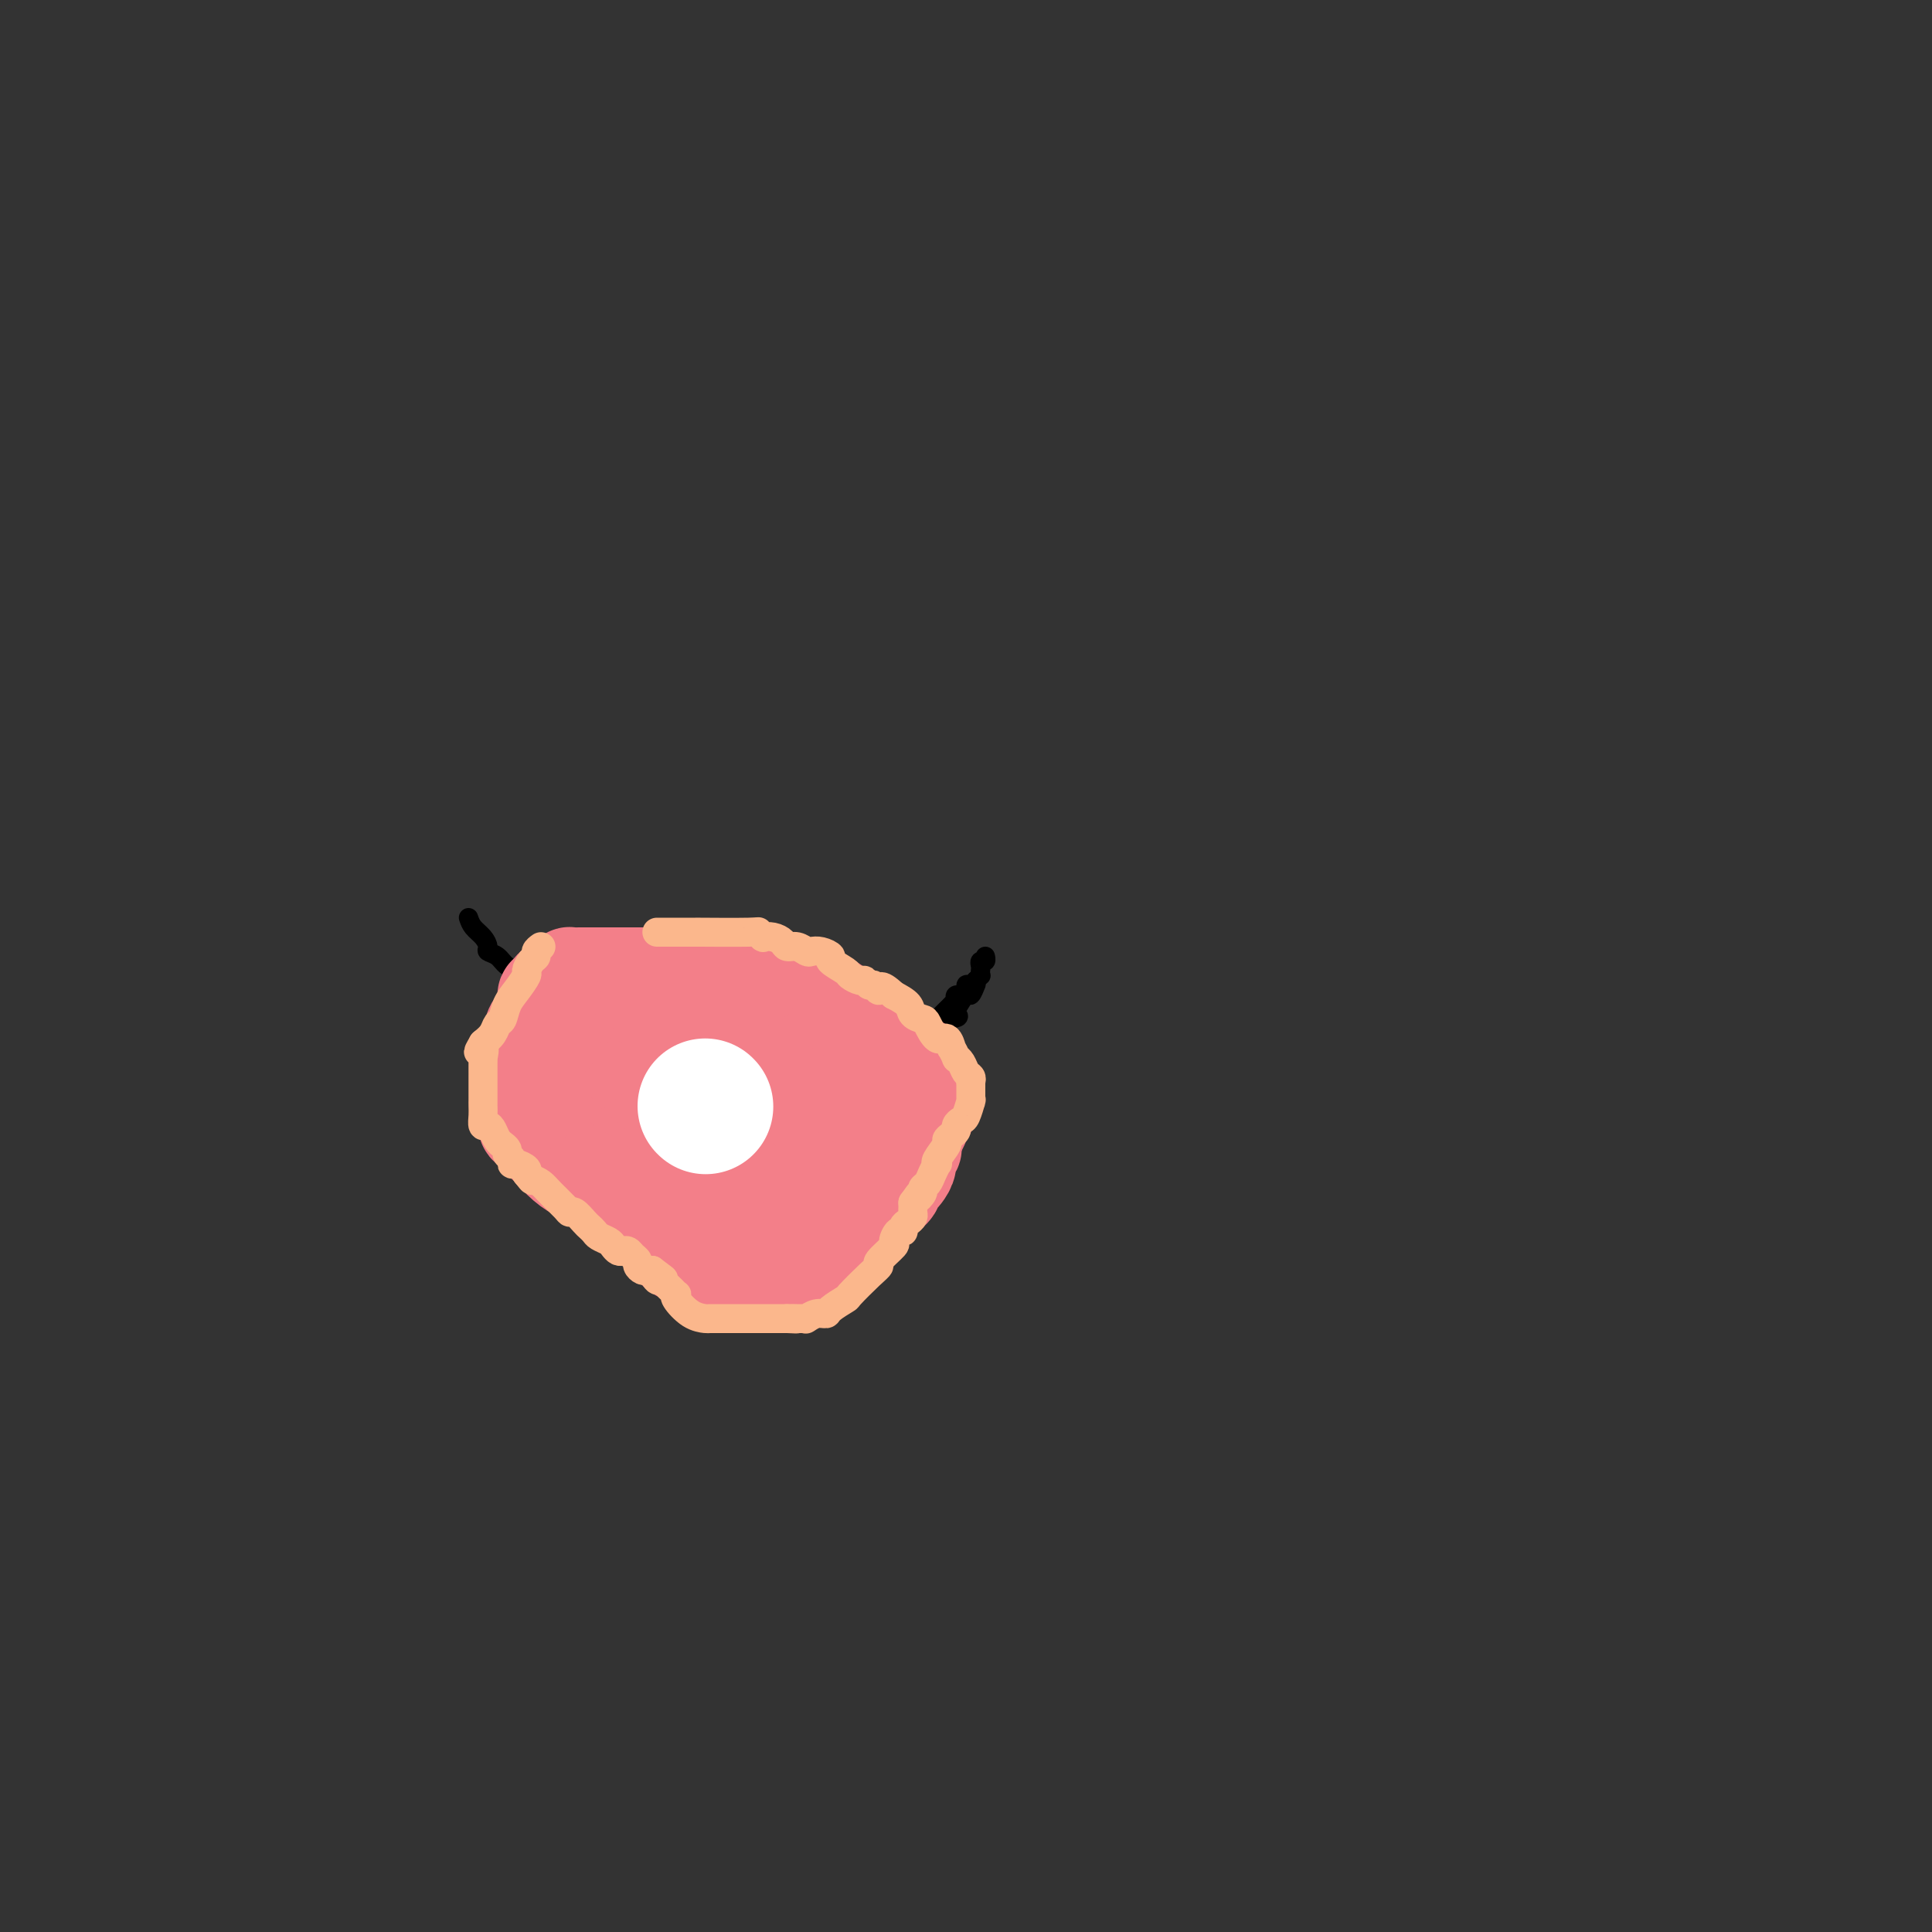 <svg viewBox='0 0 400 400' version='1.1' xmlns='http://www.w3.org/2000/svg' xmlns:xlink='http://www.w3.org/1999/xlink'><rect x="0" y="0" width="400" height="400" fill="#333333" stroke="none"/><g fill='none' stroke='#000000' stroke-width='4' stroke-linecap='round' stroke-linejoin='round'><path d='M97,190c0.230,0.673 0.460,1.345 1,2c0.540,0.655 1.390,1.292 2,2c0.610,0.708 0.981,1.485 1,2c0.019,0.515 -0.315,0.766 0,1c0.315,0.234 1.278,0.449 2,1c0.722,0.551 1.203,1.437 2,2c0.797,0.563 1.908,0.804 3,2c1.092,1.196 2.163,3.347 3,4c0.837,0.653 1.441,-0.194 2,0c0.559,0.194 1.074,1.428 2,2c0.926,0.572 2.262,0.482 3,1c0.738,0.518 0.879,1.645 1,2c0.121,0.355 0.222,-0.063 1,0c0.778,0.063 2.231,0.605 3,1c0.769,0.395 0.852,0.642 1,1c0.148,0.358 0.359,0.828 1,1c0.641,0.172 1.711,0.046 2,0c0.289,-0.046 -0.203,-0.013 0,0c0.203,0.013 1.102,0.007 2,0'/><path d='M129,214c3.411,1.238 2.937,0.331 3,0c0.063,-0.331 0.661,-0.088 1,0c0.339,0.088 0.419,0.022 1,0c0.581,-0.022 1.664,0.002 2,0c0.336,-0.002 -0.075,-0.030 0,0c0.075,0.030 0.635,0.117 1,0c0.365,-0.117 0.536,-0.437 1,-1c0.464,-0.563 1.221,-1.369 2,-2c0.779,-0.631 1.580,-1.086 2,-2c0.420,-0.914 0.459,-2.287 1,-3c0.541,-0.713 1.584,-0.768 2,-1c0.416,-0.232 0.205,-0.643 0,-1c-0.205,-0.357 -0.405,-0.660 0,-1c0.405,-0.340 1.415,-0.718 2,-1c0.585,-0.282 0.745,-0.468 1,-1c0.255,-0.532 0.604,-1.411 1,-2c0.396,-0.589 0.837,-0.889 1,-1c0.163,-0.111 0.046,-0.032 0,0c-0.046,0.032 -0.023,0.016 0,0'/><path d='M150,198c0.537,0.136 1.074,0.273 2,1c0.926,0.727 2.240,2.045 4,3c1.760,0.955 3.965,1.547 5,2c1.035,0.453 0.901,0.765 2,1c1.099,0.235 3.432,0.391 5,1c1.568,0.609 2.370,1.670 3,2c0.630,0.330 1.089,-0.070 2,0c0.911,0.070 2.275,0.611 3,1c0.725,0.389 0.810,0.626 1,1c0.190,0.374 0.485,0.885 1,1c0.515,0.115 1.252,-0.165 2,0c0.748,0.165 1.509,0.776 2,1c0.491,0.224 0.711,0.060 1,0c0.289,-0.060 0.645,-0.016 1,0c0.355,0.016 0.709,0.004 1,0c0.291,-0.004 0.518,-0.000 1,0c0.482,0.000 1.217,-0.003 2,0c0.783,0.003 1.612,0.011 2,0c0.388,-0.011 0.335,-0.041 1,0c0.665,0.041 2.047,0.155 3,0c0.953,-0.155 1.476,-0.577 2,-1'/><path d='M196,211c3.267,-0.217 2.434,-0.759 2,-1c-0.434,-0.241 -0.470,-0.180 0,-1c0.470,-0.820 1.446,-2.521 2,-3c0.554,-0.479 0.684,0.263 1,0c0.316,-0.263 0.816,-1.532 1,-2c0.184,-0.468 0.053,-0.134 0,0c-0.053,0.134 -0.026,0.067 0,0'/><path d='M108,205c-0.423,0.572 -0.845,1.144 -1,2c-0.155,0.856 -0.041,1.995 0,3c0.041,1.005 0.009,1.875 0,4c-0.009,2.125 0.006,5.505 0,8c-0.006,2.495 -0.031,4.106 0,5c0.031,0.894 0.119,1.073 0,2c-0.119,0.927 -0.445,2.603 0,4c0.445,1.397 1.663,2.515 2,3c0.337,0.485 -0.206,0.338 0,1c0.206,0.662 1.159,2.135 2,3c0.841,0.865 1.568,1.122 2,2c0.432,0.878 0.569,2.376 1,3c0.431,0.624 1.157,0.375 2,1c0.843,0.625 1.804,2.126 3,3c1.196,0.874 2.629,1.123 4,2c1.371,0.877 2.682,2.381 4,3c1.318,0.619 2.643,0.351 5,1c2.357,0.649 5.748,2.215 8,3c2.252,0.785 3.367,0.788 5,1c1.633,0.212 3.786,0.634 5,1c1.214,0.366 1.490,0.676 2,1c0.510,0.324 1.255,0.662 2,1'/><path d='M154,262c4.224,1.233 1.284,0.316 1,0c-0.284,-0.316 2.087,-0.032 3,0c0.913,0.032 0.368,-0.187 1,0c0.632,0.187 2.443,0.781 4,1c1.557,0.219 2.861,0.062 4,0c1.139,-0.062 2.112,-0.029 3,0c0.888,0.029 1.691,0.054 2,0c0.309,-0.054 0.124,-0.185 1,-1c0.876,-0.815 2.812,-2.312 4,-3c1.188,-0.688 1.626,-0.568 2,-1c0.374,-0.432 0.682,-1.416 1,-2c0.318,-0.584 0.646,-0.768 1,-1c0.354,-0.232 0.735,-0.512 1,-1c0.265,-0.488 0.414,-1.183 1,-2c0.586,-0.817 1.610,-1.757 2,-2c0.390,-0.243 0.146,0.212 0,0c-0.146,-0.212 -0.194,-1.092 0,-2c0.194,-0.908 0.630,-1.844 1,-2c0.370,-0.156 0.673,0.467 1,0c0.327,-0.467 0.679,-2.024 1,-3c0.321,-0.976 0.612,-1.371 1,-2c0.388,-0.629 0.874,-1.492 1,-2c0.126,-0.508 -0.107,-0.661 0,-1c0.107,-0.339 0.554,-0.864 1,-1c0.446,-0.136 0.889,0.117 1,0c0.111,-0.117 -0.111,-0.605 0,-1c0.111,-0.395 0.556,-0.698 1,-1'/><path d='M193,235c3.321,-4.604 1.622,-2.612 1,-2c-0.622,0.612 -0.167,-0.154 0,-1c0.167,-0.846 0.045,-1.771 0,-2c-0.045,-0.229 -0.012,0.239 0,0c0.012,-0.239 0.003,-1.185 0,-2c-0.003,-0.815 -0.001,-1.499 0,-2c0.001,-0.501 0.000,-0.818 0,-1c-0.000,-0.182 -0.000,-0.230 0,-1c0.000,-0.770 0.000,-2.263 0,-3c-0.000,-0.737 -0.000,-0.720 0,-1c0.000,-0.280 0.000,-0.859 0,-1c-0.000,-0.141 0.000,0.154 0,0c-0.000,-0.154 -0.000,-0.758 0,-1c0.000,-0.242 0.000,-0.121 0,0c-0.000,0.121 -0.000,0.244 0,0c0.000,-0.244 0.000,-0.854 0,-1c-0.000,-0.146 -0.001,0.171 0,0c0.001,-0.171 0.004,-0.830 0,-1c-0.004,-0.170 -0.015,0.151 0,0c0.015,-0.151 0.056,-0.772 0,-1c-0.056,-0.228 -0.207,-0.061 0,0c0.207,0.061 0.774,0.018 1,0c0.226,-0.018 0.113,-0.009 0,0'/><path d='M164,219c0.000,0.000 0.100,0.100 0.1,0.1'/><path d='M127,223c0.000,0.000 0.100,0.100 0.1,0.1'/><path d='M155,254c0.000,0.000 0.100,0.100 0.1,0.1'/><path d='M153,241c0.000,0.000 0.100,0.100 0.1,0.1'/><path d='M123,246c0.000,0.000 0.100,0.100 0.1,0.1'/><path d='M134,234c0.000,0.000 0.100,0.100 0.1,0.1'/><path d='M176,234c0.000,0.000 0.100,0.100 0.1,0.1'/><path d='M182,224c0.000,0.000 0.100,0.100 0.1,0.1'/><path d='M151,220c-0.748,-0.120 -1.496,-0.239 -2,0c-0.504,0.239 -0.764,0.838 -1,1c-0.236,0.162 -0.448,-0.111 -1,0c-0.552,0.111 -1.444,0.607 -2,1c-0.556,0.393 -0.775,0.683 -1,1c-0.225,0.317 -0.456,0.662 -1,1c-0.544,0.338 -1.403,0.671 -2,1c-0.597,0.329 -0.933,0.655 -1,1c-0.067,0.345 0.136,0.708 0,1c-0.136,0.292 -0.611,0.515 -1,1c-0.389,0.485 -0.693,1.234 -1,2c-0.307,0.766 -0.618,1.548 -1,2c-0.382,0.452 -0.834,0.573 -1,1c-0.166,0.427 -0.044,1.161 0,2c0.044,0.839 0.012,1.783 0,2c-0.012,0.217 -0.003,-0.292 0,0c0.003,0.292 0.001,1.386 0,2c-0.001,0.614 -0.000,0.747 0,1c0.000,0.253 0.000,0.627 0,1'/><path d='M136,241c-0.262,2.255 1.082,0.394 2,0c0.918,-0.394 1.411,0.679 2,1c0.589,0.321 1.276,-0.110 2,0c0.724,0.110 1.485,0.762 2,1c0.515,0.238 0.783,0.064 1,0c0.217,-0.064 0.383,-0.017 1,0c0.617,0.017 1.685,0.005 2,0c0.315,-0.005 -0.123,-0.001 1,0c1.123,0.001 3.808,0.000 5,0c1.192,-0.000 0.893,0.000 1,0c0.107,-0.000 0.620,-0.002 1,0c0.380,0.002 0.627,0.008 1,0c0.373,-0.008 0.874,-0.028 1,0c0.126,0.028 -0.121,0.106 0,0c0.121,-0.106 0.611,-0.397 1,-1c0.389,-0.603 0.679,-1.520 1,-2c0.321,-0.480 0.675,-0.523 1,-1c0.325,-0.477 0.623,-1.388 1,-2c0.377,-0.612 0.833,-0.924 1,-1c0.167,-0.076 0.045,0.083 0,0c-0.045,-0.083 -0.012,-0.407 0,-1c0.012,-0.593 0.003,-1.454 0,-2c-0.003,-0.546 -0.001,-0.776 0,-1c0.001,-0.224 0.000,-0.441 0,-1c-0.000,-0.559 -0.000,-1.459 0,-2c0.000,-0.541 0.000,-0.723 0,-1c-0.000,-0.277 -0.000,-0.651 0,-1c0.000,-0.349 0.000,-0.675 0,-1'/><path d='M163,226c0.158,-2.094 0.052,-1.829 0,-2c-0.052,-0.171 -0.052,-0.778 0,-1c0.052,-0.222 0.154,-0.060 0,0c-0.154,0.060 -0.566,0.016 -1,0c-0.434,-0.016 -0.890,-0.004 -1,0c-0.110,0.004 0.125,0.001 0,0c-0.125,-0.001 -0.611,-0.000 -1,0c-0.389,0.000 -0.681,0.000 -1,0c-0.319,-0.000 -0.663,-0.000 -1,0c-0.337,0.000 -0.665,0.001 -1,0c-0.335,-0.001 -0.677,-0.004 -1,0c-0.323,0.004 -0.625,0.015 -1,0c-0.375,-0.015 -0.821,-0.057 -1,0c-0.179,0.057 -0.089,0.211 0,0c0.089,-0.211 0.178,-0.789 0,-1c-0.178,-0.211 -0.622,-0.057 -1,0c-0.378,0.057 -0.689,0.015 -1,0c-0.311,-0.015 -0.623,-0.004 -1,0c-0.377,0.004 -0.819,0.001 -1,0c-0.181,-0.001 -0.101,-0.000 0,0c0.101,0.000 0.223,0.000 0,0c-0.223,-0.000 -0.791,-0.000 -1,0c-0.209,0.000 -0.060,0.000 0,0c0.060,-0.000 0.030,-0.000 0,0'/><path d='M194,211c0.447,-0.447 0.894,-0.894 1,-1c0.106,-0.106 -0.129,0.131 0,0c0.129,-0.131 0.621,-0.628 1,-1c0.379,-0.372 0.645,-0.619 1,-1c0.355,-0.381 0.798,-0.894 1,-1c0.202,-0.106 0.162,0.197 0,0c-0.162,-0.197 -0.447,-0.892 0,-1c0.447,-0.108 1.625,0.373 2,0c0.375,-0.373 -0.053,-1.600 0,-2c0.053,-0.400 0.587,0.029 1,0c0.413,-0.029 0.707,-0.514 1,-1'/><path d='M202,203c1.465,-1.415 1.128,-0.953 1,-1c-0.128,-0.047 -0.048,-0.605 0,-1c0.048,-0.395 0.065,-0.628 0,-1c-0.065,-0.372 -0.213,-0.883 0,-1c0.213,-0.117 0.788,0.161 1,0c0.212,-0.161 0.061,-0.760 0,-1c-0.061,-0.240 -0.030,-0.120 0,0'/></g>
<g fill='none' stroke='#F37F89' stroke-width='20' stroke-linecap='round' stroke-linejoin='round'><path d='M112,216c0.000,0.811 0.000,1.621 0,2c-0.000,0.379 -0.001,0.325 0,1c0.001,0.675 0.003,2.078 0,3c-0.003,0.922 -0.011,1.363 0,2c0.011,0.637 0.042,1.470 0,2c-0.042,0.530 -0.155,0.758 0,1c0.155,0.242 0.580,0.498 1,1c0.420,0.502 0.837,1.252 1,2c0.163,0.748 0.072,1.496 0,2c-0.072,0.504 -0.124,0.765 0,1c0.124,0.235 0.426,0.444 1,1c0.574,0.556 1.421,1.458 2,2c0.579,0.542 0.890,0.724 1,1c0.110,0.276 0.019,0.648 0,1c-0.019,0.352 0.036,0.686 0,1c-0.036,0.314 -0.161,0.609 0,1c0.161,0.391 0.610,0.878 1,1c0.390,0.122 0.723,-0.122 1,0c0.277,0.122 0.498,0.610 1,1c0.502,0.390 1.286,0.683 2,1c0.714,0.317 1.357,0.659 2,1'/><path d='M125,244c1.997,1.885 1.491,1.097 2,1c0.509,-0.097 2.035,0.498 3,1c0.965,0.502 1.371,0.913 2,1c0.629,0.087 1.481,-0.149 2,0c0.519,0.149 0.705,0.685 1,1c0.295,0.315 0.699,0.410 2,1c1.301,0.590 3.500,1.675 5,2c1.500,0.325 2.300,-0.109 3,0c0.700,0.109 1.300,0.761 2,1c0.700,0.239 1.500,0.064 2,0c0.500,-0.064 0.700,-0.017 1,0c0.300,0.017 0.699,0.005 1,0c0.301,-0.005 0.503,-0.001 1,0c0.497,0.001 1.288,0.000 2,0c0.712,-0.000 1.343,0.001 2,0c0.657,-0.001 1.339,-0.003 2,0c0.661,0.003 1.303,0.012 2,0c0.697,-0.012 1.451,-0.045 2,0c0.549,0.045 0.893,0.167 1,0c0.107,-0.167 -0.023,-0.622 0,-1c0.023,-0.378 0.198,-0.679 1,-1c0.802,-0.321 2.229,-0.663 3,-1c0.771,-0.337 0.885,-0.668 1,-1'/><path d='M168,248c0.951,-1.073 0.828,-1.755 1,-2c0.172,-0.245 0.637,-0.054 1,0c0.363,0.054 0.623,-0.028 1,0c0.377,0.028 0.871,0.166 1,0c0.129,-0.166 -0.106,-0.636 0,-1c0.106,-0.364 0.554,-0.623 1,-1c0.446,-0.377 0.890,-0.872 1,-1c0.110,-0.128 -0.114,0.110 0,0c0.114,-0.110 0.566,-0.568 1,-1c0.434,-0.432 0.851,-0.837 1,-1c0.149,-0.163 0.029,-0.084 0,0c-0.029,0.084 0.034,0.173 0,0c-0.034,-0.173 -0.163,-0.608 0,-1c0.163,-0.392 0.618,-0.740 1,-1c0.382,-0.260 0.691,-0.433 1,-1c0.309,-0.567 0.618,-1.527 1,-2c0.382,-0.473 0.837,-0.458 1,-1c0.163,-0.542 0.033,-1.641 0,-2c-0.033,-0.359 0.030,0.024 0,0c-0.030,-0.024 -0.153,-0.453 0,-1c0.153,-0.547 0.581,-1.211 1,-2c0.419,-0.789 0.830,-1.704 1,-2c0.170,-0.296 0.098,0.027 0,0c-0.098,-0.027 -0.222,-0.405 0,-1c0.222,-0.595 0.792,-1.407 1,-2c0.208,-0.593 0.056,-0.967 0,-1c-0.056,-0.033 -0.016,0.276 0,0c0.016,-0.276 0.008,-1.138 0,-2'/><path d='M183,222c0.619,-2.327 0.166,-1.145 0,-1c-0.166,0.145 -0.045,-0.749 0,-1c0.045,-0.251 0.013,0.140 0,0c-0.013,-0.140 -0.006,-0.812 0,-1c0.006,-0.188 0.013,0.107 0,0c-0.013,-0.107 -0.046,-0.617 0,-1c0.046,-0.383 0.172,-0.638 0,-1c-0.172,-0.362 -0.640,-0.829 -1,-1c-0.360,-0.171 -0.612,-0.046 -1,0c-0.388,0.046 -0.912,0.012 -1,0c-0.088,-0.012 0.261,-0.002 0,0c-0.261,0.002 -1.130,-0.003 -2,0c-0.870,0.003 -1.739,0.015 -2,0c-0.261,-0.015 0.088,-0.057 0,0c-0.088,0.057 -0.611,0.212 -1,0c-0.389,-0.212 -0.642,-0.793 -1,-1c-0.358,-0.207 -0.821,-0.040 -2,0c-1.179,0.040 -3.076,-0.045 -4,0c-0.924,0.045 -0.877,0.222 -1,0c-0.123,-0.222 -0.417,-0.843 -1,-1c-0.583,-0.157 -1.456,0.150 -2,0c-0.544,-0.150 -0.761,-0.757 -1,-1c-0.239,-0.243 -0.502,-0.121 -1,0c-0.498,0.121 -1.233,0.242 -2,0c-0.767,-0.242 -1.566,-0.848 -2,-1c-0.434,-0.152 -0.501,0.152 -1,0c-0.499,-0.152 -1.428,-0.758 -2,-1c-0.572,-0.242 -0.786,-0.121 -1,0'/><path d='M154,211c-4.680,-0.774 -2.381,-0.207 -2,0c0.381,0.207 -1.155,0.056 -2,0c-0.845,-0.056 -1.000,-0.015 -1,0c0.000,0.015 0.156,0.004 0,0c-0.156,-0.004 -0.623,-0.001 -1,0c-0.377,0.001 -0.664,-0.002 -1,0c-0.336,0.002 -0.720,0.007 -1,0c-0.280,-0.007 -0.457,-0.026 -1,0c-0.543,0.026 -1.451,0.097 -2,0c-0.549,-0.097 -0.737,-0.363 -1,0c-0.263,0.363 -0.599,1.354 -1,2c-0.401,0.646 -0.867,0.947 -1,1c-0.133,0.053 0.068,-0.141 0,0c-0.068,0.141 -0.403,0.616 -1,1c-0.597,0.384 -1.456,0.678 -2,1c-0.544,0.322 -0.774,0.674 -1,1c-0.226,0.326 -0.449,0.626 -1,1c-0.551,0.374 -1.430,0.821 -2,1c-0.570,0.179 -0.830,0.089 -1,0c-0.170,-0.089 -0.248,-0.178 -1,0c-0.752,0.178 -2.177,0.621 -3,1c-0.823,0.379 -1.043,0.694 -1,1c0.043,0.306 0.347,0.604 0,1c-0.347,0.396 -1.347,0.891 -2,1c-0.653,0.109 -0.958,-0.167 -1,0c-0.042,0.167 0.181,0.776 0,1c-0.181,0.224 -0.766,0.064 -1,0c-0.234,-0.064 -0.117,-0.032 0,0'/><path d='M123,224c-3.337,2.027 -1.679,0.596 -1,0c0.679,-0.596 0.380,-0.357 0,0c-0.380,0.357 -0.839,0.831 -1,1c-0.161,0.169 -0.022,0.031 0,0c0.022,-0.031 -0.073,0.044 0,0c0.073,-0.044 0.315,-0.208 0,0c-0.315,0.208 -1.186,0.789 0,1c1.186,0.211 4.429,0.054 6,0c1.571,-0.054 1.469,-0.004 3,0c1.531,0.004 4.696,-0.037 6,0c1.304,0.037 0.748,0.151 1,0c0.252,-0.151 1.314,-0.566 2,-1c0.686,-0.434 0.997,-0.886 1,-1c0.003,-0.114 -0.301,0.109 0,0c0.301,-0.109 1.208,-0.550 2,-1c0.792,-0.450 1.468,-0.909 2,-1c0.532,-0.091 0.921,0.187 1,0c0.079,-0.187 -0.150,-0.838 0,-1c0.150,-0.162 0.679,0.167 1,0c0.321,-0.167 0.434,-0.829 1,-1c0.566,-0.171 1.585,0.150 2,0c0.415,-0.150 0.227,-0.771 1,-1c0.773,-0.229 2.507,-0.065 4,0c1.493,0.065 2.747,0.033 4,0'/><path d='M158,219c4.488,-1.083 4.709,-0.290 5,0c0.291,0.290 0.652,0.078 1,0c0.348,-0.078 0.682,-0.021 1,0c0.318,0.021 0.621,0.005 1,0c0.379,-0.005 0.834,0.001 1,0c0.166,-0.001 0.045,-0.009 0,0c-0.045,0.009 -0.012,0.035 0,0c0.012,-0.035 0.003,-0.129 0,0c-0.003,0.129 -0.001,0.483 0,1c0.001,0.517 0.000,1.198 0,2c-0.000,0.802 -0.000,1.725 0,2c0.000,0.275 0.000,-0.099 0,0c-0.000,0.099 -0.000,0.671 0,1c0.000,0.329 0.000,0.417 0,1c-0.000,0.583 -0.000,1.663 0,2c0.000,0.337 0.000,-0.068 0,0c-0.000,0.068 -0.000,0.609 0,1c0.000,0.391 0.000,0.631 0,1c-0.000,0.369 -0.000,0.868 0,1c0.000,0.132 0.000,-0.104 0,0c-0.000,0.104 -0.000,0.549 0,1c0.000,0.451 0.000,0.908 0,1c-0.000,0.092 -0.000,-0.183 0,0c0.000,0.183 0.000,0.822 0,1c-0.000,0.178 -0.000,-0.106 0,0c0.000,0.106 0.000,0.602 0,1c-0.000,0.398 -0.000,0.699 0,1'/><path d='M167,236c-0.185,2.630 -1.149,0.705 -2,0c-0.851,-0.705 -1.590,-0.190 -2,0c-0.410,0.190 -0.491,0.055 -1,0c-0.509,-0.055 -1.446,-0.029 -2,0c-0.554,0.029 -0.727,0.060 -1,0c-0.273,-0.060 -0.647,-0.212 -1,0c-0.353,0.212 -0.685,0.789 -2,1c-1.315,0.211 -3.613,0.057 -5,0c-1.387,-0.057 -1.862,-0.016 -2,0c-0.138,0.016 0.061,0.008 0,0c-0.061,-0.008 -0.382,-0.016 -1,0c-0.618,0.016 -1.531,0.057 -2,0c-0.469,-0.057 -0.492,-0.211 -1,0c-0.508,0.211 -1.502,0.789 -2,1c-0.498,0.211 -0.501,0.057 -1,0c-0.499,-0.057 -1.493,-0.015 -2,0c-0.507,0.015 -0.527,0.004 -1,0c-0.473,-0.004 -1.399,-0.001 -2,0c-0.601,0.001 -0.878,0.001 -1,0c-0.122,-0.001 -0.089,-0.004 0,0c0.089,0.004 0.234,0.015 0,0c-0.234,-0.015 -0.846,-0.056 -1,0c-0.154,0.056 0.151,0.207 0,0c-0.151,-0.207 -0.757,-0.774 -1,-1c-0.243,-0.226 -0.121,-0.113 0,0'/><path d='M134,237c-5.103,0.220 -1.360,0.269 0,0c1.360,-0.269 0.337,-0.857 0,-1c-0.337,-0.143 0.010,0.157 0,0c-0.010,-0.157 -0.379,-0.773 0,-1c0.379,-0.227 1.506,-0.065 2,0c0.494,0.065 0.354,0.032 1,0c0.646,-0.032 2.077,-0.062 3,0c0.923,0.062 1.336,0.216 2,0c0.664,-0.216 1.579,-0.801 3,0c1.421,0.801 3.349,2.987 4,4c0.651,1.013 0.024,0.853 0,1c-0.024,0.147 0.553,0.602 1,1c0.447,0.398 0.764,0.740 1,1c0.236,0.260 0.392,0.436 1,1c0.608,0.564 1.668,1.514 2,2c0.332,0.486 -0.064,0.507 0,1c0.064,0.493 0.590,1.457 1,2c0.410,0.543 0.706,0.666 1,1c0.294,0.334 0.586,0.878 1,1c0.414,0.122 0.950,-0.179 1,0c0.050,0.179 -0.385,0.836 0,1c0.385,0.164 1.590,-0.166 2,0c0.410,0.166 0.026,0.829 0,1c-0.026,0.171 0.308,-0.150 1,0c0.692,0.150 1.744,0.772 2,1c0.256,0.228 -0.282,0.061 0,0c0.282,-0.061 1.384,-0.016 2,0c0.616,0.016 0.748,0.005 1,0c0.252,-0.005 0.626,-0.002 1,0'/><path d='M167,253c1.600,0.463 0.599,0.121 1,0c0.401,-0.121 2.202,-0.021 3,0c0.798,0.021 0.592,-0.037 1,0c0.408,0.037 1.428,0.167 2,0c0.572,-0.167 0.695,-0.633 1,-1c0.305,-0.367 0.793,-0.634 1,-1c0.207,-0.366 0.133,-0.830 0,-1c-0.133,-0.170 -0.324,-0.047 0,0c0.324,0.047 1.162,0.019 2,-1c0.838,-1.019 1.674,-3.028 2,-4c0.326,-0.972 0.140,-0.908 0,-1c-0.140,-0.092 -0.234,-0.339 0,-1c0.234,-0.661 0.795,-1.736 1,-2c0.205,-0.264 0.055,0.284 0,0c-0.055,-0.284 -0.015,-1.400 0,-2c0.015,-0.600 0.004,-0.686 0,-1c-0.004,-0.314 -0.001,-0.858 0,-1c0.001,-0.142 0.000,0.117 0,0c-0.000,-0.117 -0.000,-0.608 0,-1c0.000,-0.392 0.000,-0.683 0,-1c-0.000,-0.317 -0.000,-0.659 0,-1c0.000,-0.341 0.000,-0.683 0,-1c-0.000,-0.317 -0.000,-0.611 0,-1c0.000,-0.389 0.000,-0.874 0,-1c-0.000,-0.126 -0.000,0.107 0,0c0.000,-0.107 0.000,-0.553 0,-1'/><path d='M181,230c0.528,-3.182 0.349,-1.636 0,-1c-0.349,0.636 -0.867,0.363 -1,0c-0.133,-0.363 0.118,-0.817 0,-1c-0.118,-0.183 -0.604,-0.096 -1,0c-0.396,0.096 -0.701,0.202 -1,0c-0.299,-0.202 -0.593,-0.711 -1,-1c-0.407,-0.289 -0.928,-0.359 -2,-1c-1.072,-0.641 -2.694,-1.854 -3,-2c-0.306,-0.146 0.705,0.775 -4,-2c-4.705,-2.775 -15.124,-9.245 -20,-12c-4.876,-2.755 -4.209,-1.796 -5,-2c-0.791,-0.204 -3.042,-1.571 -4,-2c-0.958,-0.429 -0.624,0.081 -1,0c-0.376,-0.081 -1.462,-0.754 -2,-1c-0.538,-0.246 -0.527,-0.066 -1,0c-0.473,0.066 -1.429,0.018 -2,0c-0.571,-0.018 -0.758,-0.005 -1,0c-0.242,0.005 -0.538,0.002 -1,0c-0.462,-0.002 -1.090,-0.002 -2,0c-0.910,0.002 -2.102,0.005 -3,0c-0.898,-0.005 -1.500,-0.017 -2,0c-0.500,0.017 -0.896,0.063 -1,0c-0.104,-0.063 0.086,-0.233 0,0c-0.086,0.233 -0.446,0.870 -1,1c-0.554,0.130 -1.301,-0.249 -2,0c-0.699,0.249 -1.349,1.124 -2,2'/><path d='M118,208c-1.013,0.849 -1.046,1.470 -1,2c0.046,0.530 0.170,0.969 0,1c-0.170,0.031 -0.636,-0.344 -1,0c-0.364,0.344 -0.627,1.409 -1,2c-0.373,0.591 -0.856,0.708 -1,1c-0.144,0.292 0.053,0.760 0,1c-0.053,0.240 -0.354,0.253 -1,1c-0.646,0.747 -1.637,2.227 -2,3c-0.363,0.773 -0.097,0.840 0,1c0.097,0.160 0.025,0.413 0,1c-0.025,0.587 -0.004,1.507 0,2c0.004,0.493 -0.008,0.557 0,1c0.008,0.443 0.038,1.264 0,2c-0.038,0.736 -0.142,1.385 0,2c0.142,0.615 0.531,1.194 1,2c0.469,0.806 1.018,1.838 2,3c0.982,1.162 2.395,2.455 3,3c0.605,0.545 0.400,0.343 1,1c0.600,0.657 2.003,2.172 3,3c0.997,0.828 1.586,0.970 3,2c1.414,1.030 3.653,2.949 5,4c1.347,1.051 1.801,1.236 3,2c1.199,0.764 3.142,2.108 4,3c0.858,0.892 0.632,1.332 1,2c0.368,0.668 1.330,1.565 2,2c0.670,0.435 1.049,0.410 2,1c0.951,0.590 2.476,1.795 4,3'/><path d='M145,259c5.859,4.670 4.006,1.843 4,1c-0.006,-0.843 1.833,0.296 3,1c1.167,0.704 1.660,0.973 2,1c0.340,0.027 0.525,-0.190 1,0c0.475,0.190 1.238,0.785 2,1c0.762,0.215 1.524,0.048 2,0c0.476,-0.048 0.668,0.022 2,0c1.332,-0.022 3.805,-0.137 5,0c1.195,0.137 1.111,0.528 2,0c0.889,-0.528 2.749,-1.973 4,-3c1.251,-1.027 1.893,-1.636 2,-2c0.107,-0.364 -0.319,-0.481 0,-1c0.319,-0.519 1.385,-1.438 2,-2c0.615,-0.562 0.779,-0.765 1,-1c0.221,-0.235 0.498,-0.500 1,-1c0.502,-0.500 1.230,-1.233 2,-2c0.770,-0.767 1.582,-1.568 2,-2c0.418,-0.432 0.440,-0.496 1,-1c0.560,-0.504 1.657,-1.447 2,-2c0.343,-0.553 -0.067,-0.715 0,-1c0.067,-0.285 0.610,-0.692 1,-1c0.390,-0.308 0.627,-0.516 1,-1c0.373,-0.484 0.884,-1.243 1,-2c0.116,-0.757 -0.161,-1.511 0,-2c0.161,-0.489 0.760,-0.711 1,-1c0.240,-0.289 0.120,-0.644 0,-1'/><path d='M189,237c0.570,-1.810 -0.005,-1.836 0,-2c0.005,-0.164 0.590,-0.465 1,-1c0.410,-0.535 0.646,-1.304 1,-2c0.354,-0.696 0.827,-1.317 1,-2c0.173,-0.683 0.046,-1.426 0,-2c-0.046,-0.574 -0.013,-0.978 0,-1c0.013,-0.022 0.004,0.337 0,0c-0.004,-0.337 -0.003,-1.369 0,-2c0.003,-0.631 0.009,-0.862 0,-1c-0.009,-0.138 -0.034,-0.184 0,0c0.034,0.184 0.127,0.599 0,0c-0.127,-0.599 -0.474,-2.210 -1,-3c-0.526,-0.790 -1.232,-0.759 -2,-1c-0.768,-0.241 -1.598,-0.754 -2,-1c-0.402,-0.246 -0.376,-0.226 -1,-1c-0.624,-0.774 -1.898,-2.343 -3,-3c-1.102,-0.657 -2.032,-0.401 -3,-1c-0.968,-0.599 -1.974,-2.053 -3,-3c-1.026,-0.947 -2.073,-1.386 -3,-2c-0.927,-0.614 -1.733,-1.403 -3,-2c-1.267,-0.597 -2.995,-1.001 -4,-1c-1.005,0.001 -1.287,0.407 -2,0c-0.713,-0.407 -1.857,-1.626 -3,-2c-1.143,-0.374 -2.286,0.096 -3,0c-0.714,-0.096 -1.000,-0.756 -1,-1c-0.000,-0.244 0.286,-0.070 0,0c-0.286,0.070 -1.143,0.035 -2,0'/><path d='M156,203c-2.618,-0.845 -1.662,-0.959 -2,-1c-0.338,-0.041 -1.970,-0.011 -3,0c-1.030,0.011 -1.457,0.003 -2,0c-0.543,-0.003 -1.203,-0.001 -2,0c-0.797,0.001 -1.733,0.000 -2,0c-0.267,-0.000 0.134,-0.000 0,0c-0.134,0.000 -0.804,0.000 -2,0c-1.196,-0.000 -2.920,-0.000 -4,0c-1.080,0.000 -1.517,0.000 -2,0c-0.483,-0.000 -1.012,-0.000 -2,0c-0.988,0.000 -2.436,0.000 -4,0c-1.564,-0.000 -3.245,-0.000 -4,0c-0.755,0.000 -0.584,0.000 -1,0c-0.416,-0.000 -1.420,-0.000 -2,0c-0.580,0.000 -0.738,0.000 -1,0c-0.262,-0.000 -0.630,-0.001 -1,0c-0.370,0.001 -0.743,0.003 -1,0c-0.257,-0.003 -0.397,-0.011 -1,0c-0.603,0.011 -1.667,0.041 -2,0c-0.333,-0.041 0.065,-0.152 0,0c-0.065,0.152 -0.595,0.566 -1,1c-0.405,0.434 -0.686,0.886 -1,1c-0.314,0.114 -0.661,-0.110 -1,0c-0.339,0.110 -0.669,0.555 -1,1'/><path d='M114,205c-0.636,0.684 -0.227,0.894 0,1c0.227,0.106 0.272,0.108 0,0c-0.272,-0.108 -0.860,-0.327 -1,0c-0.140,0.327 0.170,1.200 0,2c-0.170,0.800 -0.820,1.526 -1,2c-0.180,0.474 0.109,0.697 0,1c-0.109,0.303 -0.618,0.685 -1,1c-0.382,0.315 -0.638,0.564 -1,2c-0.362,1.436 -0.829,4.060 -1,5c-0.171,0.940 -0.046,0.195 0,0c0.046,-0.195 0.012,0.160 0,1c-0.012,0.840 -0.003,2.165 0,3c0.003,0.835 0.001,1.180 0,1c-0.001,-0.180 0.001,-0.885 0,0c-0.001,0.885 -0.003,3.358 0,5c0.003,1.642 0.013,2.451 0,3c-0.013,0.549 -0.047,0.836 0,1c0.047,0.164 0.176,0.205 1,1c0.824,0.795 2.342,2.346 3,3c0.658,0.654 0.455,0.412 1,1c0.545,0.588 1.839,2.004 3,3c1.161,0.996 2.189,1.570 3,2c0.811,0.430 1.406,0.715 2,1'/><path d='M122,244c3.872,3.044 7.053,4.654 9,6c1.947,1.346 2.661,2.428 3,3c0.339,0.572 0.302,0.634 1,1c0.698,0.366 2.129,1.036 3,2c0.871,0.964 1.181,2.224 2,3c0.819,0.776 2.145,1.070 4,2c1.855,0.930 4.238,2.498 5,3c0.762,0.502 -0.096,-0.062 0,0c0.096,0.062 1.146,0.749 2,1c0.854,0.251 1.510,0.067 2,0c0.490,-0.067 0.813,-0.018 1,0c0.187,0.018 0.239,0.005 1,0c0.761,-0.005 2.232,-0.001 3,0c0.768,0.001 0.835,0.000 1,0c0.165,-0.000 0.429,-0.000 1,0c0.571,0.000 1.449,0.000 2,0c0.551,-0.000 0.775,-0.000 1,0c0.225,0.000 0.452,0.000 1,0c0.548,-0.000 1.417,-0.000 2,0c0.583,0.000 0.881,0.000 1,0c0.119,-0.000 0.060,-0.000 0,0'/></g>
<g fill='none' stroke='#FBB78C' stroke-width='6' stroke-linecap='round' stroke-linejoin='round'><path d='M112,196c-0.444,0.324 -0.888,0.649 -1,1c-0.112,0.351 0.108,0.730 0,1c-0.108,0.270 -0.543,0.431 -1,1c-0.457,0.569 -0.934,1.547 -1,2c-0.066,0.453 0.280,0.383 0,1c-0.280,0.617 -1.188,1.923 -2,3c-0.812,1.077 -1.530,1.927 -2,3c-0.470,1.073 -0.693,2.370 -1,3c-0.307,0.630 -0.698,0.593 -1,1c-0.302,0.407 -0.515,1.259 -1,2c-0.485,0.741 -1.243,1.370 -2,2'/><path d='M100,216c-1.856,3.197 -0.497,1.190 0,1c0.497,-0.190 0.133,1.436 0,2c-0.133,0.564 -0.036,0.065 0,0c0.036,-0.065 0.010,0.304 0,1c-0.010,0.696 -0.003,1.720 0,2c0.003,0.280 0.001,-0.182 0,1c-0.001,1.182 -0.001,4.009 0,5c0.001,0.991 0.003,0.146 0,0c-0.003,-0.146 -0.012,0.408 0,1c0.012,0.592 0.044,1.223 0,2c-0.044,0.777 -0.165,1.701 0,2c0.165,0.299 0.618,-0.026 1,0c0.382,0.026 0.695,0.402 1,1c0.305,0.598 0.603,1.417 1,2c0.397,0.583 0.895,0.929 1,1c0.105,0.071 -0.183,-0.135 0,0c0.183,0.135 0.835,0.610 1,1c0.165,0.390 -0.159,0.696 0,1c0.159,0.304 0.799,0.607 1,1c0.201,0.393 -0.037,0.876 0,1c0.037,0.124 0.350,-0.111 1,0c0.650,0.111 1.636,0.568 2,1c0.364,0.432 0.104,0.838 0,1c-0.104,0.162 -0.052,0.081 0,0'/><path d='M109,243c1.622,2.089 1.178,1.311 1,1c-0.178,-0.311 -0.089,-0.156 0,0'/><path d='M110,244c0.703,0.278 1.406,0.556 2,1c0.594,0.444 1.080,1.054 2,2c0.920,0.946 2.274,2.228 3,3c0.726,0.772 0.825,1.033 1,1c0.175,-0.033 0.427,-0.360 1,0c0.573,0.360 1.467,1.406 2,2c0.533,0.594 0.706,0.736 1,1c0.294,0.264 0.709,0.649 1,1c0.291,0.351 0.459,0.669 1,1c0.541,0.331 1.454,0.676 2,1c0.546,0.324 0.723,0.626 1,1c0.277,0.374 0.653,0.821 1,1c0.347,0.179 0.667,0.089 1,0c0.333,-0.089 0.681,-0.178 1,0c0.319,0.178 0.610,0.622 1,1c0.390,0.378 0.878,0.690 1,1c0.122,0.310 -0.122,0.619 0,1c0.122,0.381 0.610,0.833 1,1c0.390,0.167 0.683,0.048 1,0c0.317,-0.048 0.659,-0.024 1,0'/><path d='M135,263c4.107,3.102 1.874,1.356 1,1c-0.874,-0.356 -0.388,0.679 0,1c0.388,0.321 0.679,-0.072 1,0c0.321,0.072 0.672,0.609 1,1c0.328,0.391 0.632,0.637 1,1c0.368,0.363 0.799,0.843 1,1c0.201,0.157 0.171,-0.011 0,0c-0.171,0.011 -0.482,0.199 0,1c0.482,0.801 1.759,2.215 3,3c1.241,0.785 2.447,0.942 3,1c0.553,0.058 0.454,0.015 1,0c0.546,-0.015 1.739,-0.004 2,0c0.261,0.004 -0.408,0.001 0,0c0.408,-0.001 1.893,-0.000 3,0c1.107,0.000 1.837,0.000 2,0c0.163,-0.000 -0.240,-0.000 0,0c0.240,0.000 1.124,0.000 2,0c0.876,-0.000 1.745,-0.000 2,0c0.255,0.000 -0.104,0.000 0,0c0.104,-0.000 0.672,-0.000 1,0c0.328,0.000 0.418,0.000 1,0c0.582,-0.000 1.657,-0.000 2,0c0.343,0.000 -0.045,0.000 0,0c0.045,-0.000 0.522,-0.000 1,0'/><path d='M163,273c3.272,0.155 1.451,0.041 1,0c-0.451,-0.041 0.466,-0.010 1,0c0.534,0.010 0.685,-0.001 1,0c0.315,0.001 0.796,0.015 1,0c0.204,-0.015 0.132,-0.058 0,0c-0.132,0.058 -0.326,0.218 0,0c0.326,-0.218 1.170,-0.815 2,-1c0.830,-0.185 1.647,0.042 2,0c0.353,-0.042 0.243,-0.355 1,-1c0.757,-0.645 2.382,-1.624 3,-2c0.618,-0.376 0.230,-0.150 1,-1c0.770,-0.850 2.699,-2.776 4,-4c1.301,-1.224 1.973,-1.747 2,-2c0.027,-0.253 -0.591,-0.235 0,-1c0.591,-0.765 2.392,-2.313 3,-3c0.608,-0.687 0.022,-0.513 0,-1c-0.022,-0.487 0.520,-1.636 1,-2c0.480,-0.364 0.899,0.057 1,0c0.101,-0.057 -0.117,-0.593 0,-1c0.117,-0.407 0.567,-0.686 1,-1c0.433,-0.314 0.848,-0.661 1,-1c0.152,-0.339 0.041,-0.668 0,-1c-0.041,-0.332 -0.012,-0.666 0,-1c0.012,-0.334 0.006,-0.667 0,-1'/><path d='M189,249c2.328,-3.273 1.148,-1.457 1,-1c-0.148,0.457 0.734,-0.445 1,-1c0.266,-0.555 -0.086,-0.761 0,-1c0.086,-0.239 0.609,-0.510 1,-1c0.391,-0.490 0.648,-1.200 1,-2c0.352,-0.800 0.797,-1.692 1,-2c0.203,-0.308 0.162,-0.033 0,0c-0.162,0.033 -0.446,-0.176 0,-1c0.446,-0.824 1.621,-2.262 2,-3c0.379,-0.738 -0.039,-0.776 0,-1c0.039,-0.224 0.535,-0.635 1,-1c0.465,-0.365 0.899,-0.683 1,-1c0.101,-0.317 -0.131,-0.631 0,-1c0.131,-0.369 0.623,-0.792 1,-1c0.377,-0.208 0.637,-0.202 1,-1c0.363,-0.798 0.829,-2.399 1,-3c0.171,-0.601 0.046,-0.202 0,0c-0.046,0.202 -0.012,0.208 0,0c0.012,-0.208 0.003,-0.630 0,-1c-0.003,-0.370 -0.001,-0.687 0,-1c0.001,-0.313 0.000,-0.623 0,-1c-0.000,-0.377 -0.000,-0.822 0,-1c0.000,-0.178 0.000,-0.089 0,0'/><path d='M201,224c0.092,-0.361 0.183,-0.721 0,-1c-0.183,-0.279 -0.642,-0.475 -1,-1c-0.358,-0.525 -0.617,-1.378 -1,-2c-0.383,-0.622 -0.889,-1.012 -1,-1c-0.111,0.012 0.175,0.427 0,0c-0.175,-0.427 -0.810,-1.694 -1,-2c-0.190,-0.306 0.067,0.349 0,0c-0.067,-0.349 -0.456,-1.703 -1,-2c-0.544,-0.297 -1.244,0.465 -2,0c-0.756,-0.465 -1.570,-2.155 -2,-3c-0.430,-0.845 -0.476,-0.845 -1,-1c-0.524,-0.155 -1.526,-0.465 -2,-1c-0.474,-0.535 -0.421,-1.296 -1,-2c-0.579,-0.704 -1.789,-1.352 -3,-2'/><path d='M185,206c-3.106,-2.946 -2.873,-1.310 -3,-1c-0.127,0.310 -0.616,-0.705 -1,-1c-0.384,-0.295 -0.664,0.129 -1,0c-0.336,-0.129 -0.729,-0.812 -1,-1c-0.271,-0.188 -0.421,0.119 -1,0c-0.579,-0.119 -1.586,-0.662 -2,-1c-0.414,-0.338 -0.233,-0.469 -1,-1c-0.767,-0.531 -2.481,-1.462 -3,-2c-0.519,-0.538 0.156,-0.684 0,-1c-0.156,-0.316 -1.145,-0.802 -2,-1c-0.855,-0.198 -1.576,-0.108 -2,0c-0.424,0.108 -0.550,0.236 -1,0c-0.450,-0.236 -1.225,-0.834 -2,-1c-0.775,-0.166 -1.551,0.100 -2,0c-0.449,-0.100 -0.570,-0.566 -1,-1c-0.430,-0.434 -1.170,-0.834 -2,-1c-0.830,-0.166 -1.749,-0.097 -2,0c-0.251,0.097 0.166,0.222 0,0c-0.166,-0.222 -0.915,-0.792 -1,-1c-0.085,-0.208 0.496,-0.056 -2,0c-2.496,0.056 -8.067,0.015 -10,0c-1.933,-0.015 -0.228,-0.004 0,0c0.228,0.004 -1.021,0.001 -2,0c-0.979,-0.001 -1.687,-0.000 -2,0c-0.313,0.000 -0.232,0.000 -1,0c-0.768,-0.000 -2.384,-0.000 -4,0'/></g>
<g fill='none' stroke='#FFFFFF' stroke-width='28' stroke-linecap='round' stroke-linejoin='round'><path d='M146,229c0.000,0.000 0.100,0.100 0.1,0.1'/></g>
</svg>